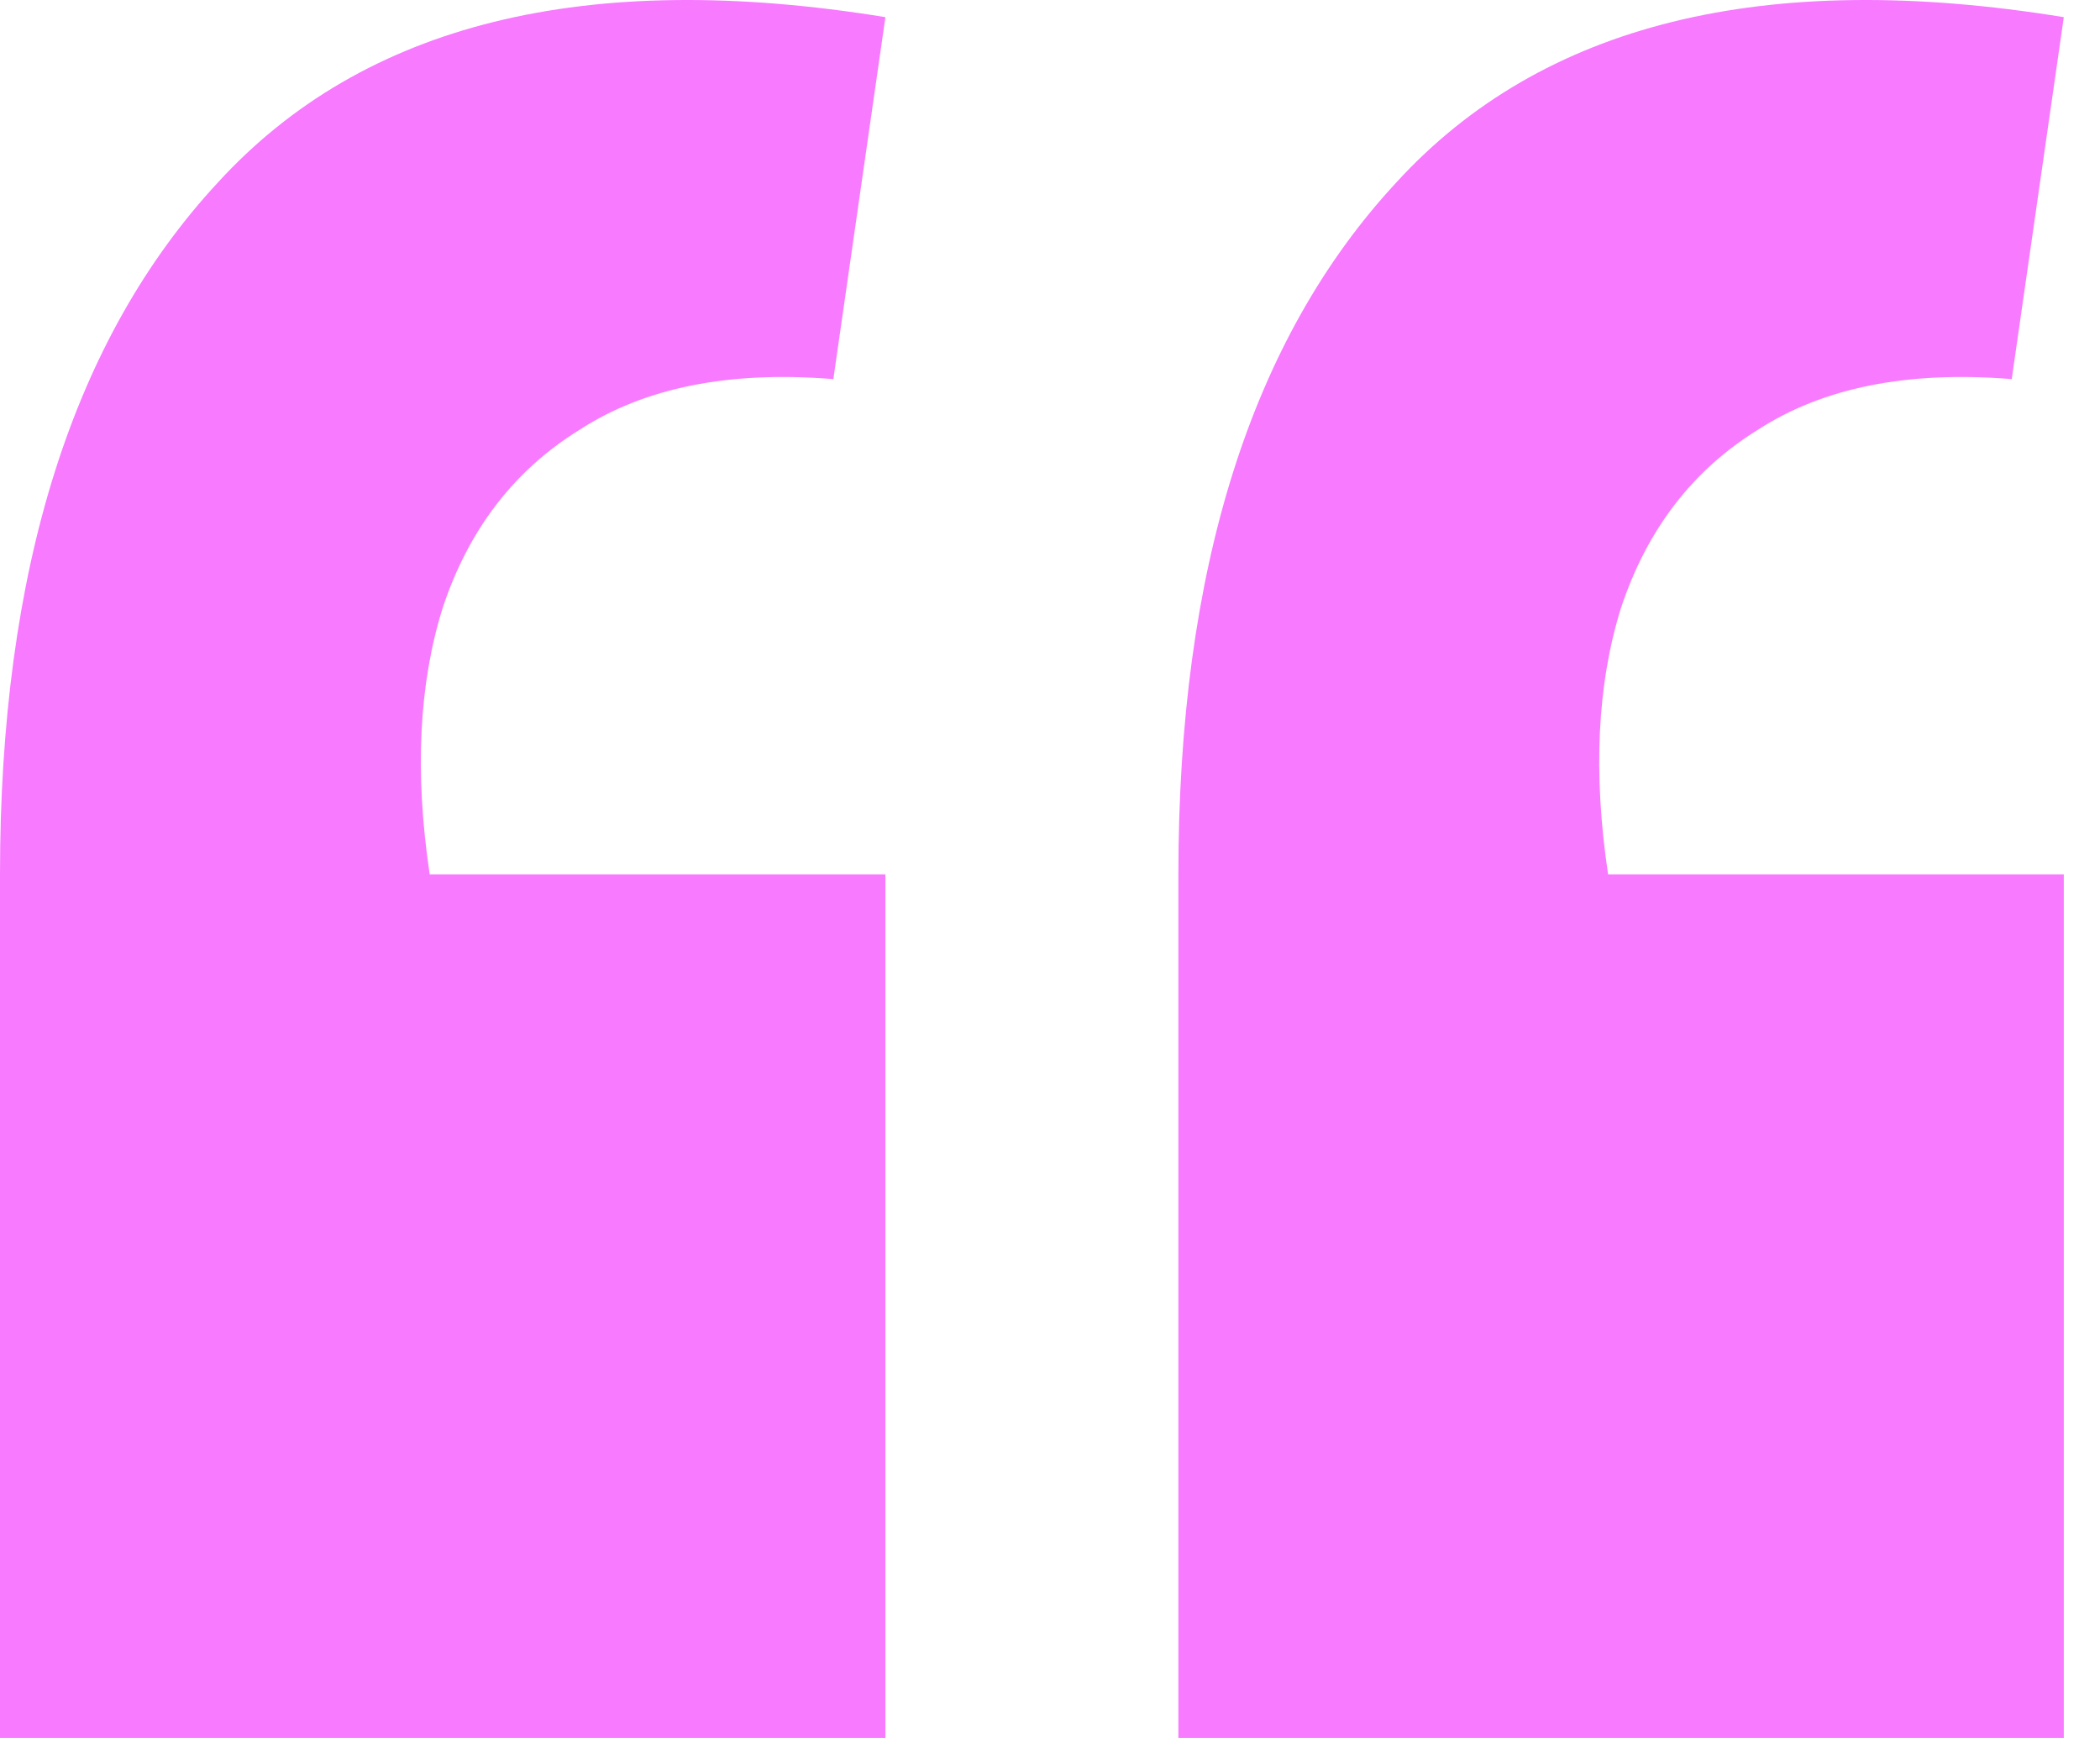 <svg width="29" height="24" viewBox="0 0 29 24" fill="none" xmlns="http://www.w3.org/2000/svg">
<path d="M28.5 0.237L27.781 5.235C26.342 5.118 25.174 5.352 24.274 5.936C23.375 6.492 22.746 7.31 22.386 8.392C22.057 9.444 21.997 10.671 22.207 12.075H28.5V24H16.273V12.075C16.273 7.865 17.277 4.68 19.285 2.517C21.293 0.324 24.364 -0.436 28.5 0.237ZM12.227 0.237L11.508 5.235C10.069 5.118 8.901 5.352 8.002 5.936C7.103 6.492 6.473 7.31 6.114 8.392C5.784 9.444 5.724 10.671 5.934 12.075H12.227V24H0V12.075C0 7.865 1.004 4.68 3.012 2.517C5.02 0.324 8.091 -0.436 12.227 0.237Z" fill="#F87AFF"/>
</svg>
